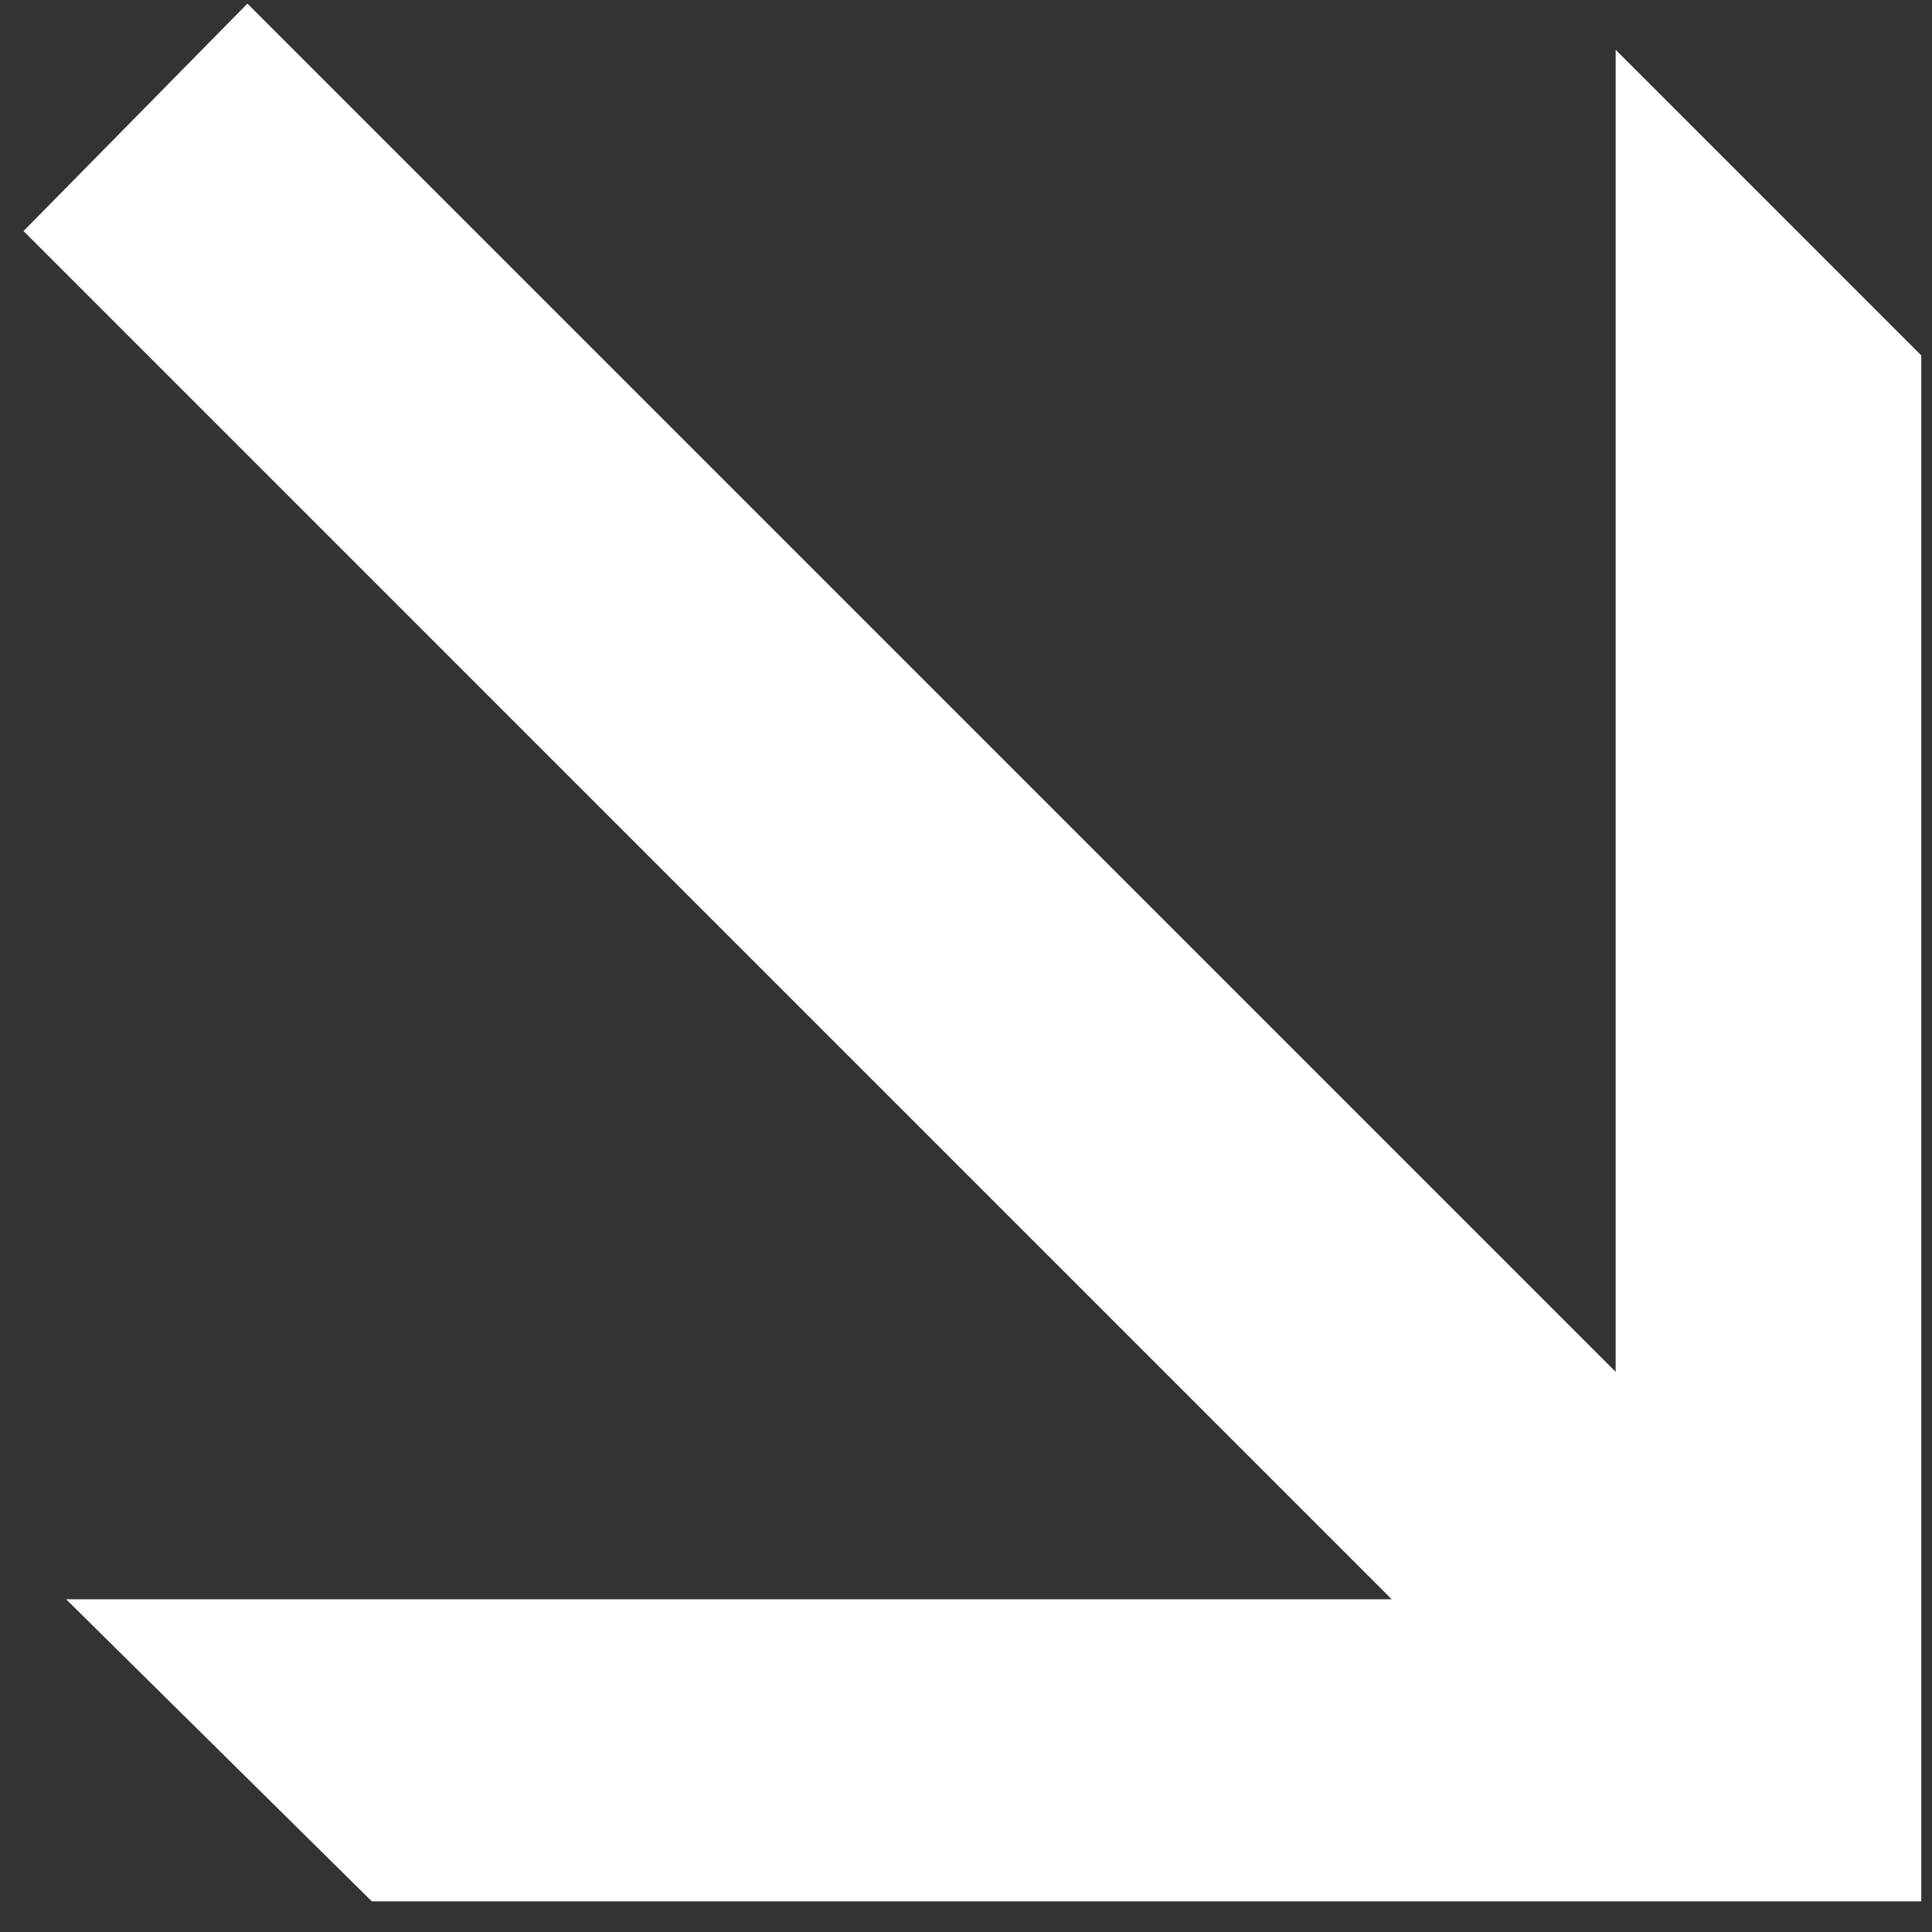<svg width="49" height="49" viewBox="0 0 49 49" fill="none" xmlns="http://www.w3.org/2000/svg">
<rect x="0" y="0" width="49" height="49" fill="#333333" stroke="none"/>
<path d="M9.43 48.223H48.728V9.015L40.977 1.263V34.793L6.275 0.092L0.597 5.86L35.298 40.562H1.678L9.43 48.223Z" fill="white"/>
</svg>
